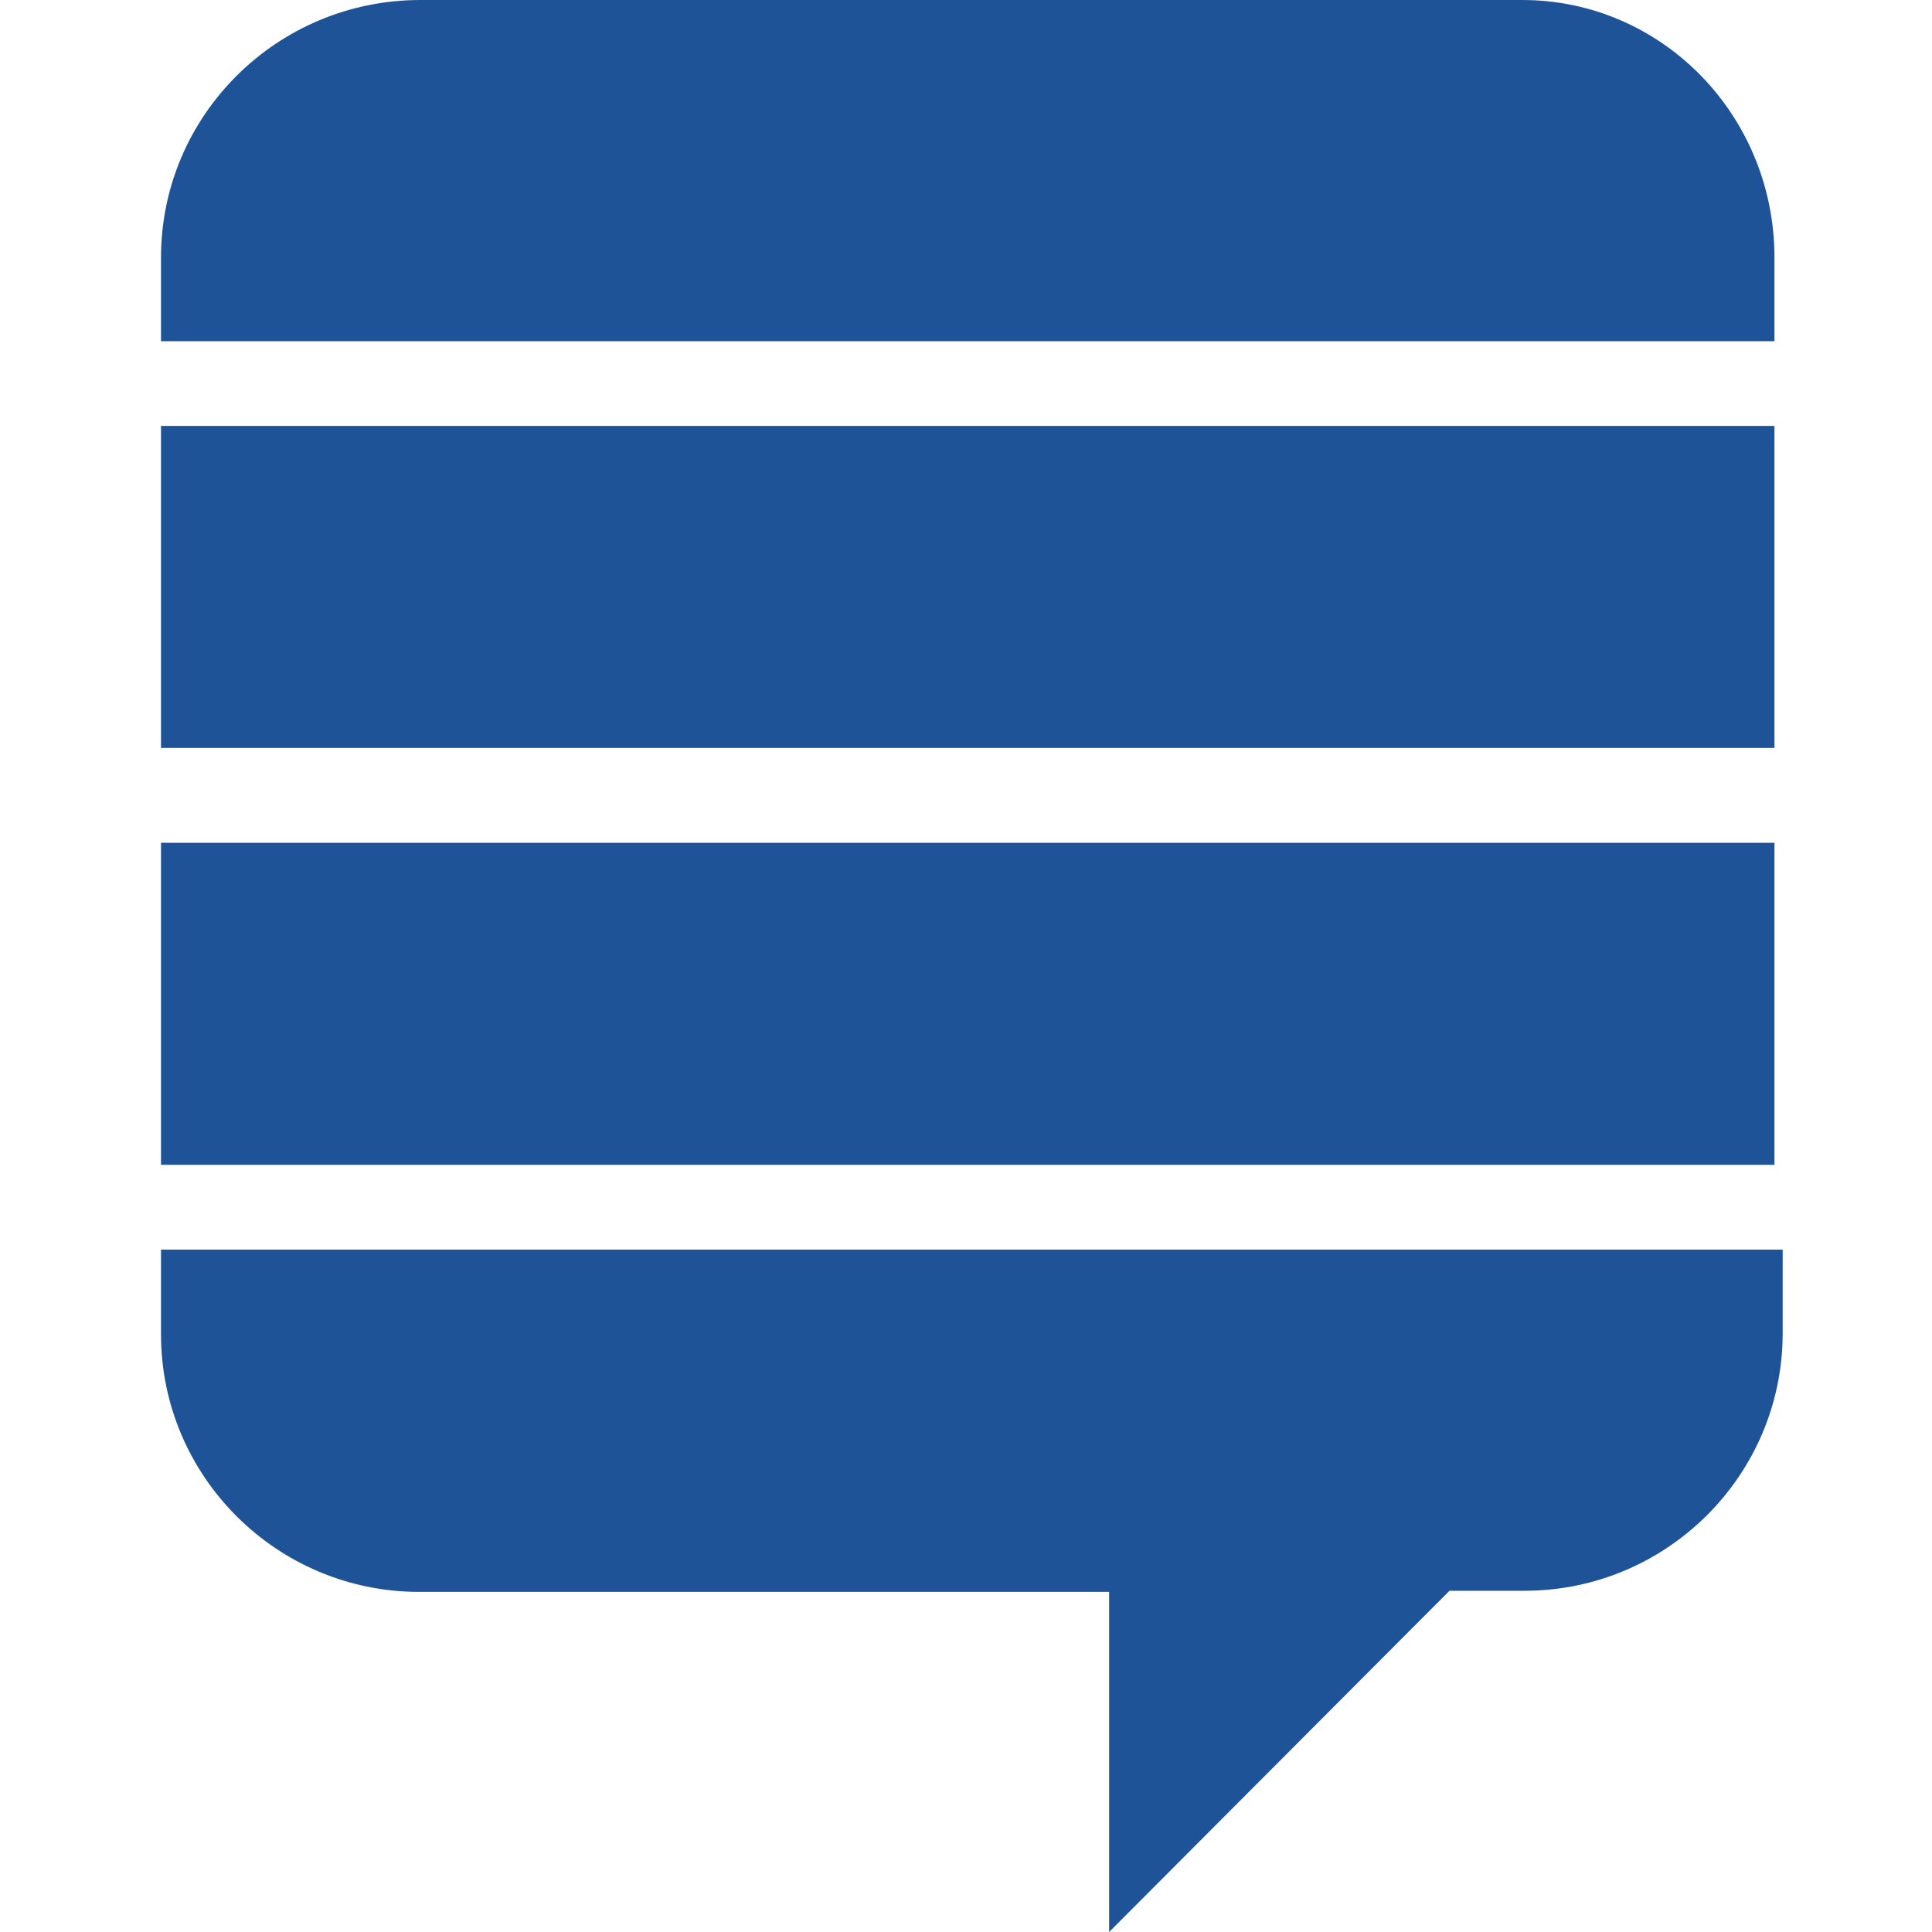 <svg width="24" height="24" viewBox="0 0 24 24" fill="none" xmlns="http://www.w3.org/2000/svg">
<rect width="24" height="24"/>
<g clip-path="url(#clip0_1462_586)">
<path d="M2 10.47H22.043V14.47H2V10.47Z" fill="#1E5397"/>
<path d="M2 5.291H22.043V9.291H2V5.291Z" fill="#1E5397"/>
<path d="M18.909 0H5.222C3.443 0 2 1.432 2 3.2V4.239H22.043V3.2C22.043 1.432 20.644 0 18.909 0Z" fill="#1E5397"/>
<path d="M2 15.537V16.575C2 18.344 3.443 19.775 5.207 19.775H13.778V24L18.006 19.761H18.939C20.702 19.761 22.145 18.33 22.145 16.561V15.523H2V15.537Z" fill="#1E5397"/>
</g>
<defs>
<clipPath id="clip0_1462_586">
<rect width="20.16" height="24" fill="white" transform="translate(2)"/>
</clipPath>
</defs>
</svg>
